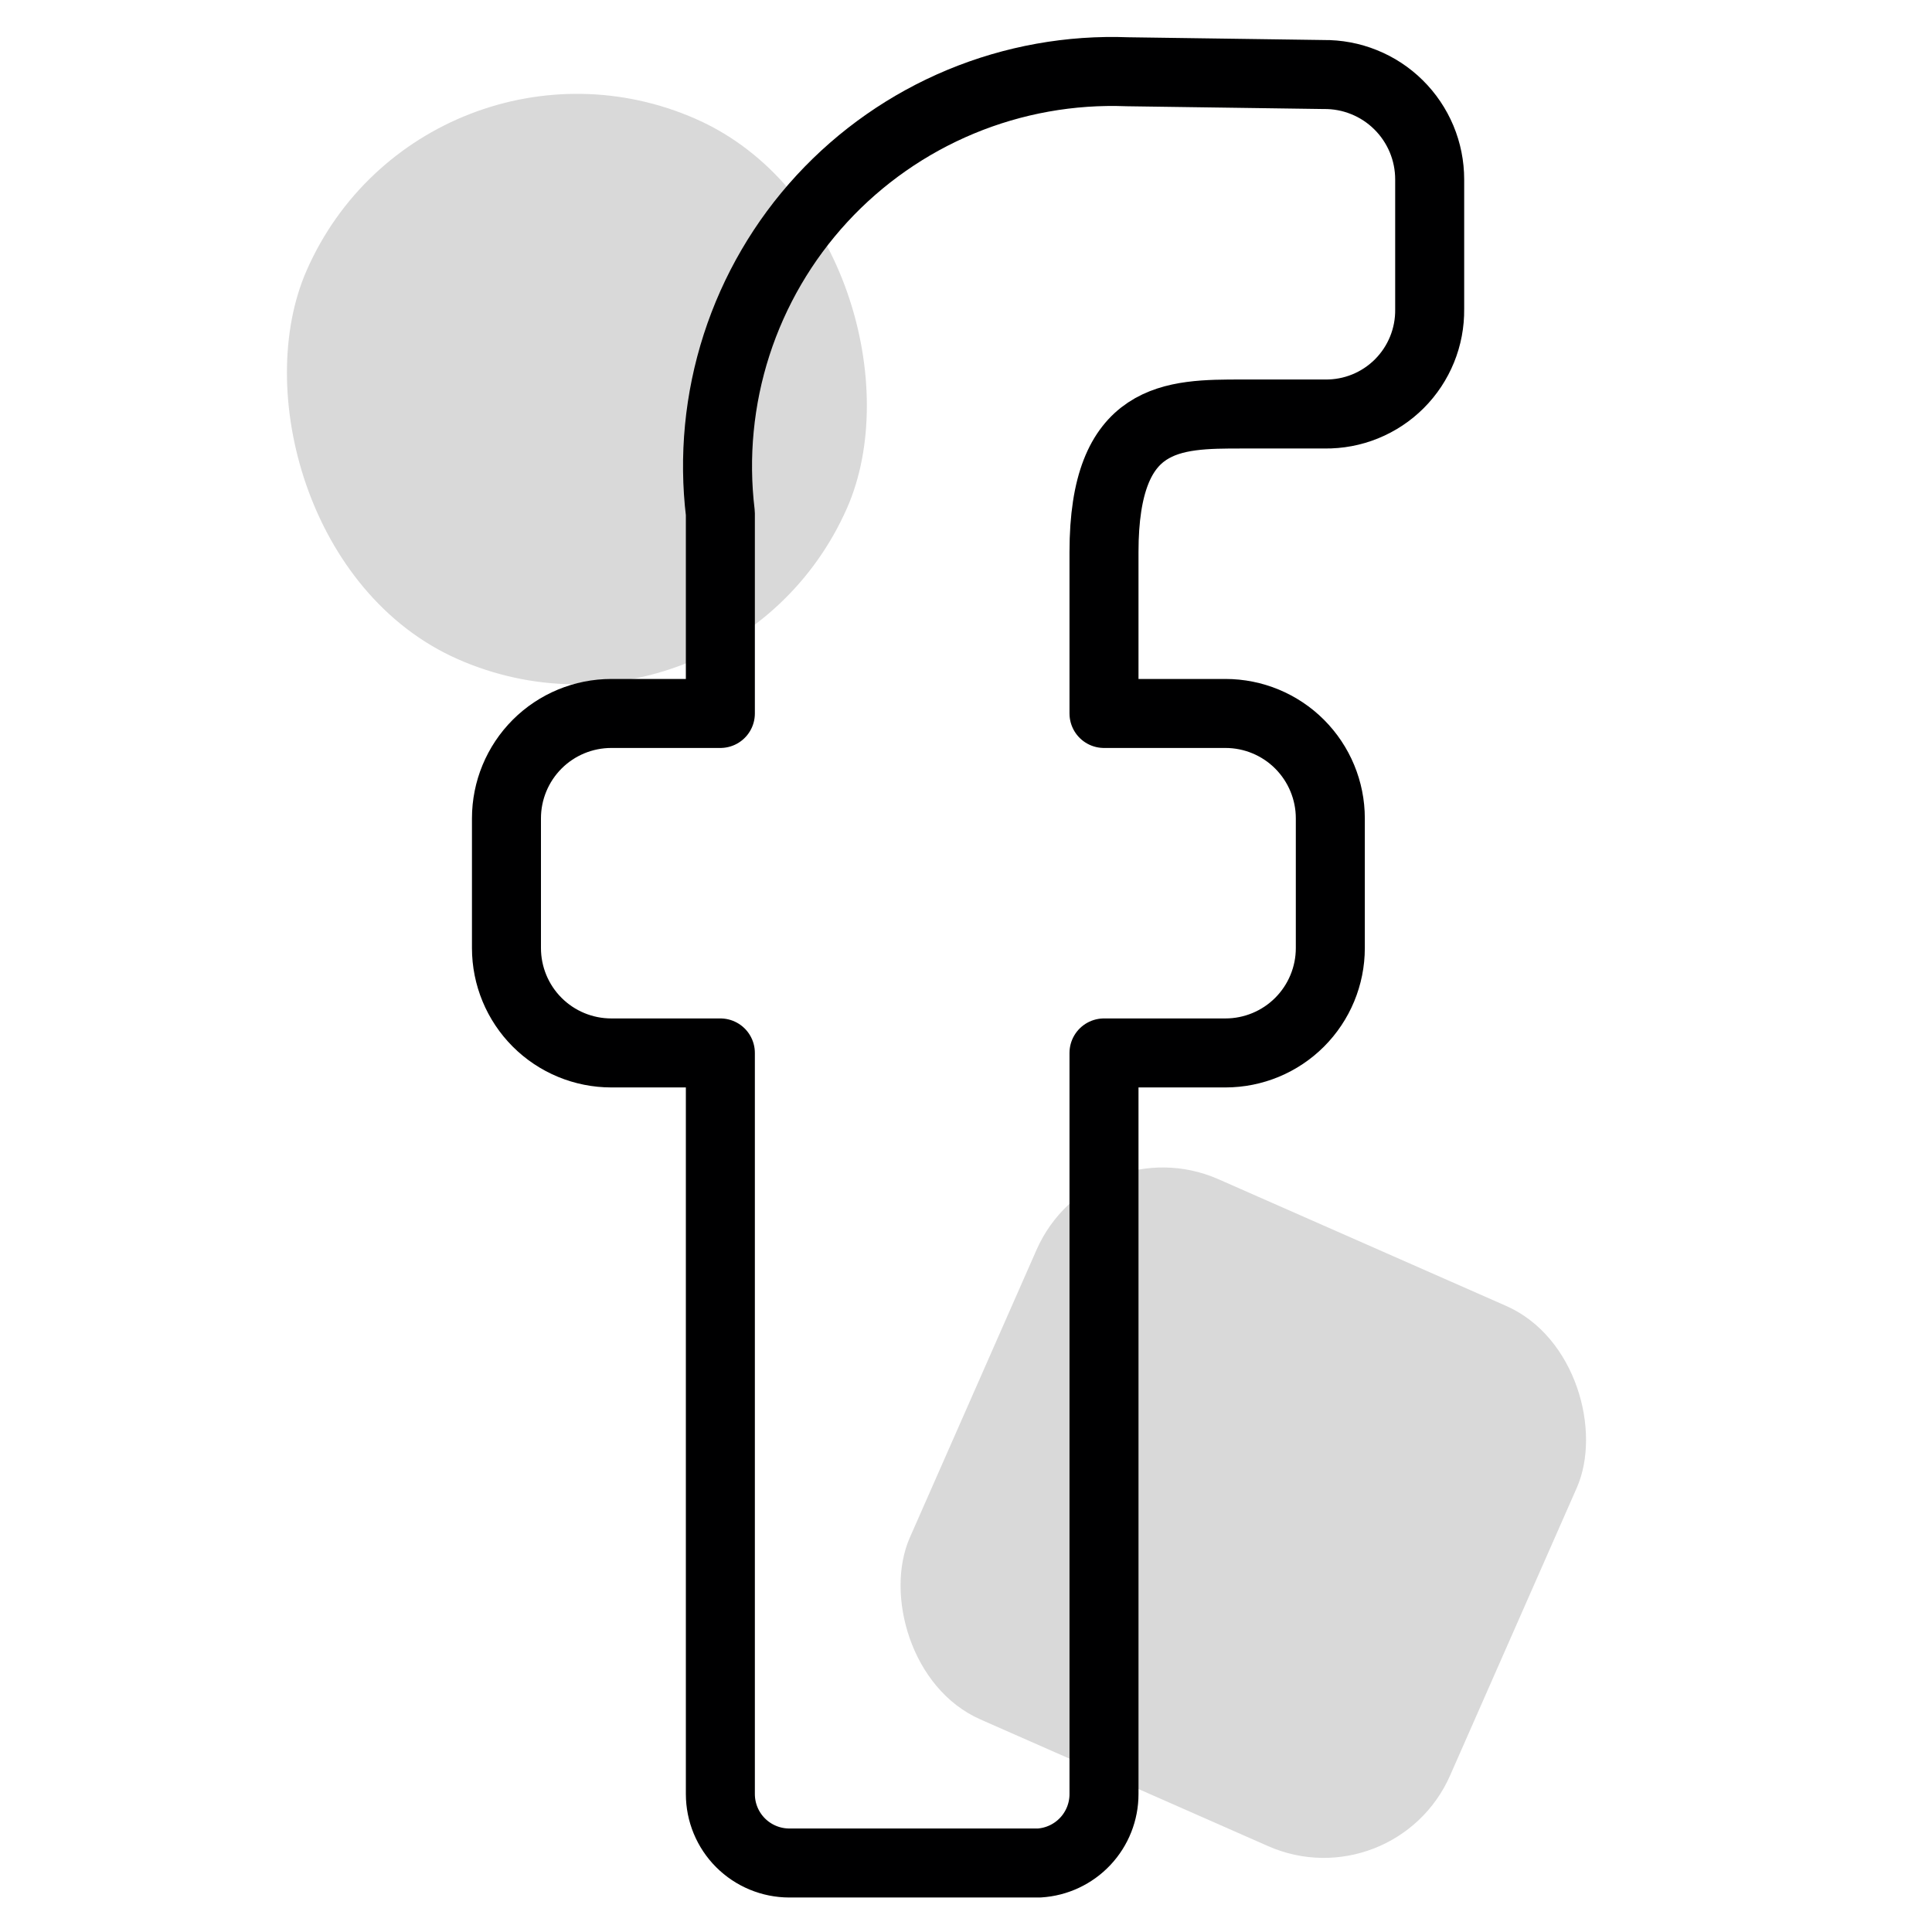 <svg fill="none" viewBox="0 0 56 56" height="56" width="56" xmlns="http://www.w3.org/2000/svg" xmlns:xlink="http://www.w3.org/1999/xlink">
          <rect class="Avada-Joy_ColorTrigger" fill="#D9D9D9" transform="rotate(23.767 31.656 32.568)" rx="4" height="17.111" width="17.111" y="32.568" x="31.656"></rect>
          <rect class="Avada-Joy_ColorTrigger" fill="#D9D9D9" transform="rotate(23.767 12.34 0)" rx="8.556" height="17.111" width="17.111" x="12.34"></rect>
          <path fill="none" stroke-linejoin="round" stroke-linecap="round" stroke-width="2px" stroke="#000001" d="M32 16C32 12 34 12 36 12H38.4C38.8 12.005 39.198 11.931 39.569 11.78C39.941 11.629 40.278 11.405 40.561 11.122C40.845 10.838 41.068 10.501 41.219 10.13C41.37 9.759 41.445 9.361 41.44 8.96V5.2C41.44 4.797 41.36 4.399 41.205 4.027C41.049 3.656 40.822 3.319 40.535 3.036C40.249 2.753 39.909 2.53 39.535 2.38C39.162 2.229 38.762 2.155 38.36 2.16L32.68 2.08C31.026 2.016 29.378 2.312 27.849 2.947C26.321 3.582 24.948 4.541 23.826 5.757C22.704 6.974 21.86 8.42 21.351 9.995C20.843 11.57 20.682 13.237 20.88 14.88V20.68H17.72C16.913 20.68 16.14 21 15.57 21.57C15 22.141 14.68 22.914 14.68 23.72V27.48C14.68 28.286 15 29.06 15.57 29.63C16.14 30.2 16.913 30.52 17.72 30.52H20.88V52C20.88 52.531 21.09 53.039 21.465 53.414C21.84 53.789 22.349 54 22.88 54H30.12C30.629 53.969 31.107 53.745 31.457 53.373C31.806 53.002 32.001 52.51 32 52V30.52H35.52C36.326 30.52 37.099 30.2 37.669 29.63C38.239 29.06 38.56 28.286 38.56 27.48V23.72C38.56 22.914 38.239 22.141 37.669 21.57C37.099 21 36.326 20.68 35.52 20.68H32V16Z"></path>
          </svg>